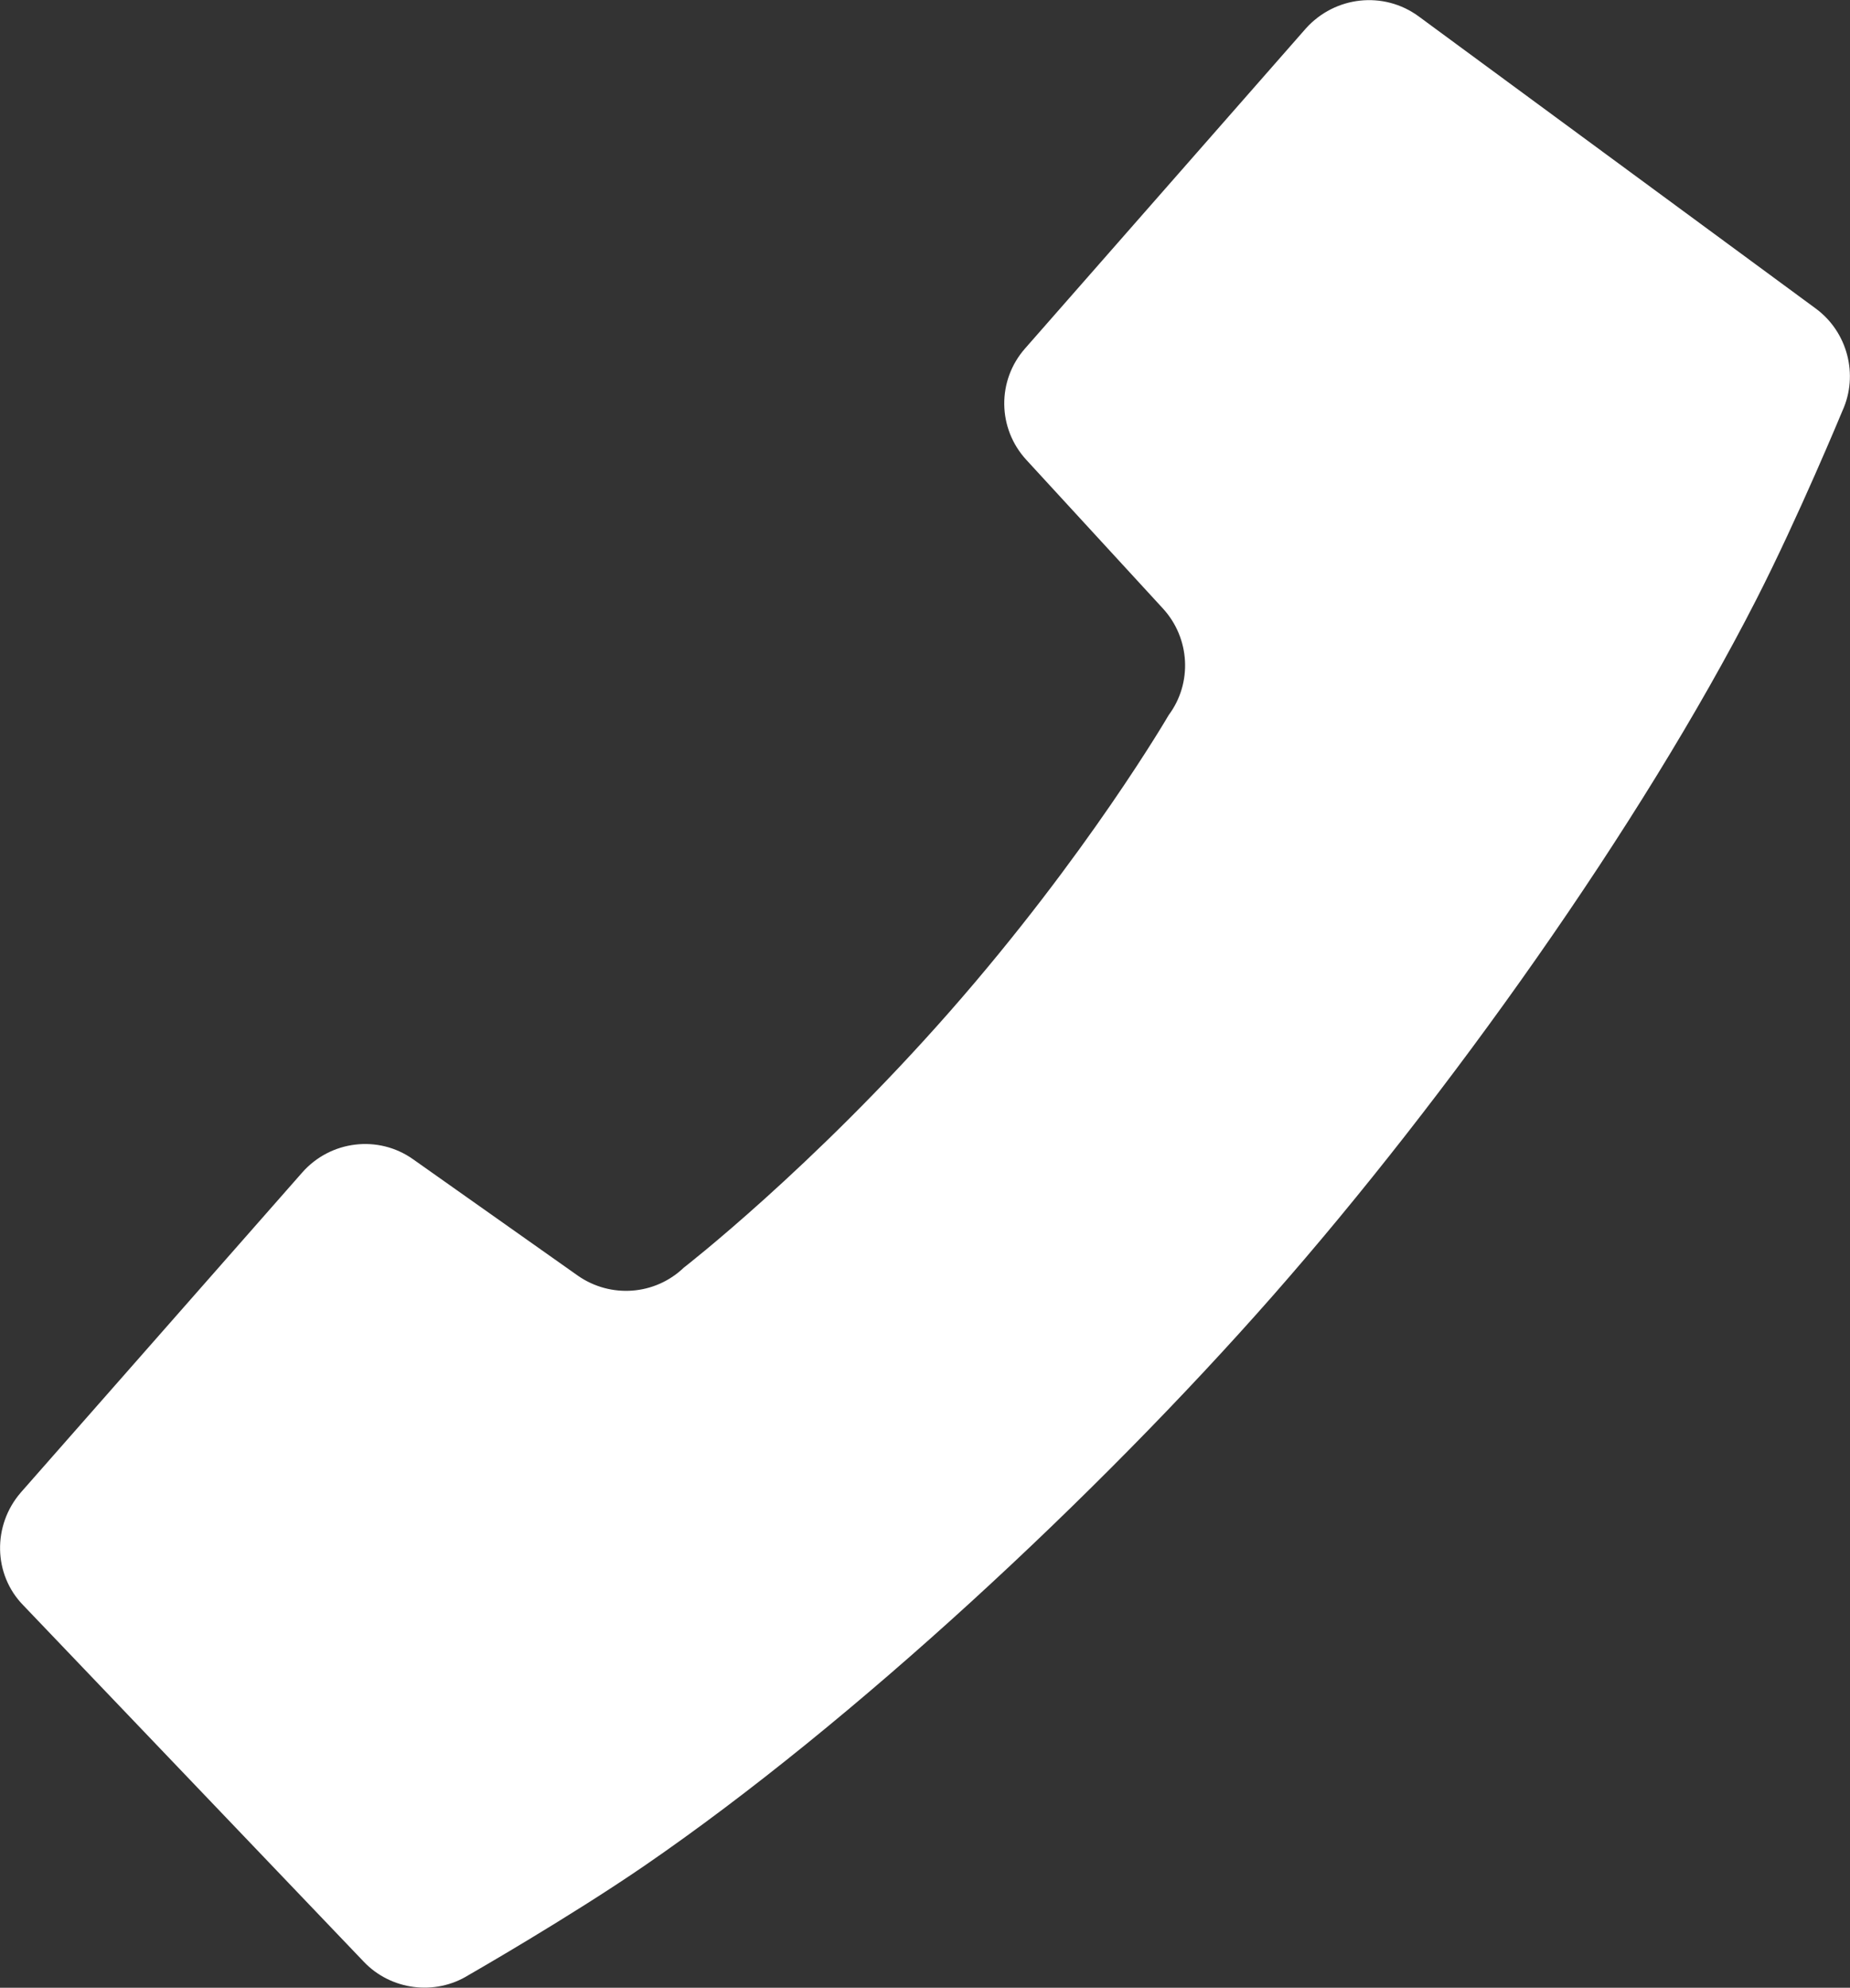<?xml version="1.0" encoding="UTF-8"?>
<svg id="_レイヤー_2" data-name="レイヤー 2" xmlns="http://www.w3.org/2000/svg" viewBox="0 0 29.38 31.55">
  <rect x="0" y="0" width="29.38" height="31.55" fill="#333333" stroke="none"/>
  <defs>
    <style>
      .cls-1 {
        fill: #fff;
      }
    </style>
  </defs>
  <g id="_レイヤー_6" data-name="レイヤー 6">
    <g id="_メニュー" data-name="メニュー">
      <path class="cls-1" d="M18.56,11.35s-1.29,2.22-3.48,4.71c-2.19,2.49-4.22,4.06-4.22,4.06-.46.44-1.16.49-1.68.13l-2.62-1.85c-.55-.39-1.31-.3-1.76.21L.33,23.69c-.45.52-.44,1.3.04,1.79l5.41,5.66c.43.45,1.13.54,1.66.21,0,0,1.59-.91,2.8-1.74,3.32-2.28,7.19-5.88,9.97-9.04,2.78-3.16,5.85-7.47,7.68-11.05.67-1.31,1.37-3,1.37-3,.26-.57.08-1.25-.42-1.62L22.53.26c-.56-.41-1.33-.32-1.79.19l-4.46,5.08c-.45.51-.44,1.27.02,1.77l2.17,2.36c.43.47.47,1.18.09,1.69Z"/>
    </g>
  </g>
</svg>